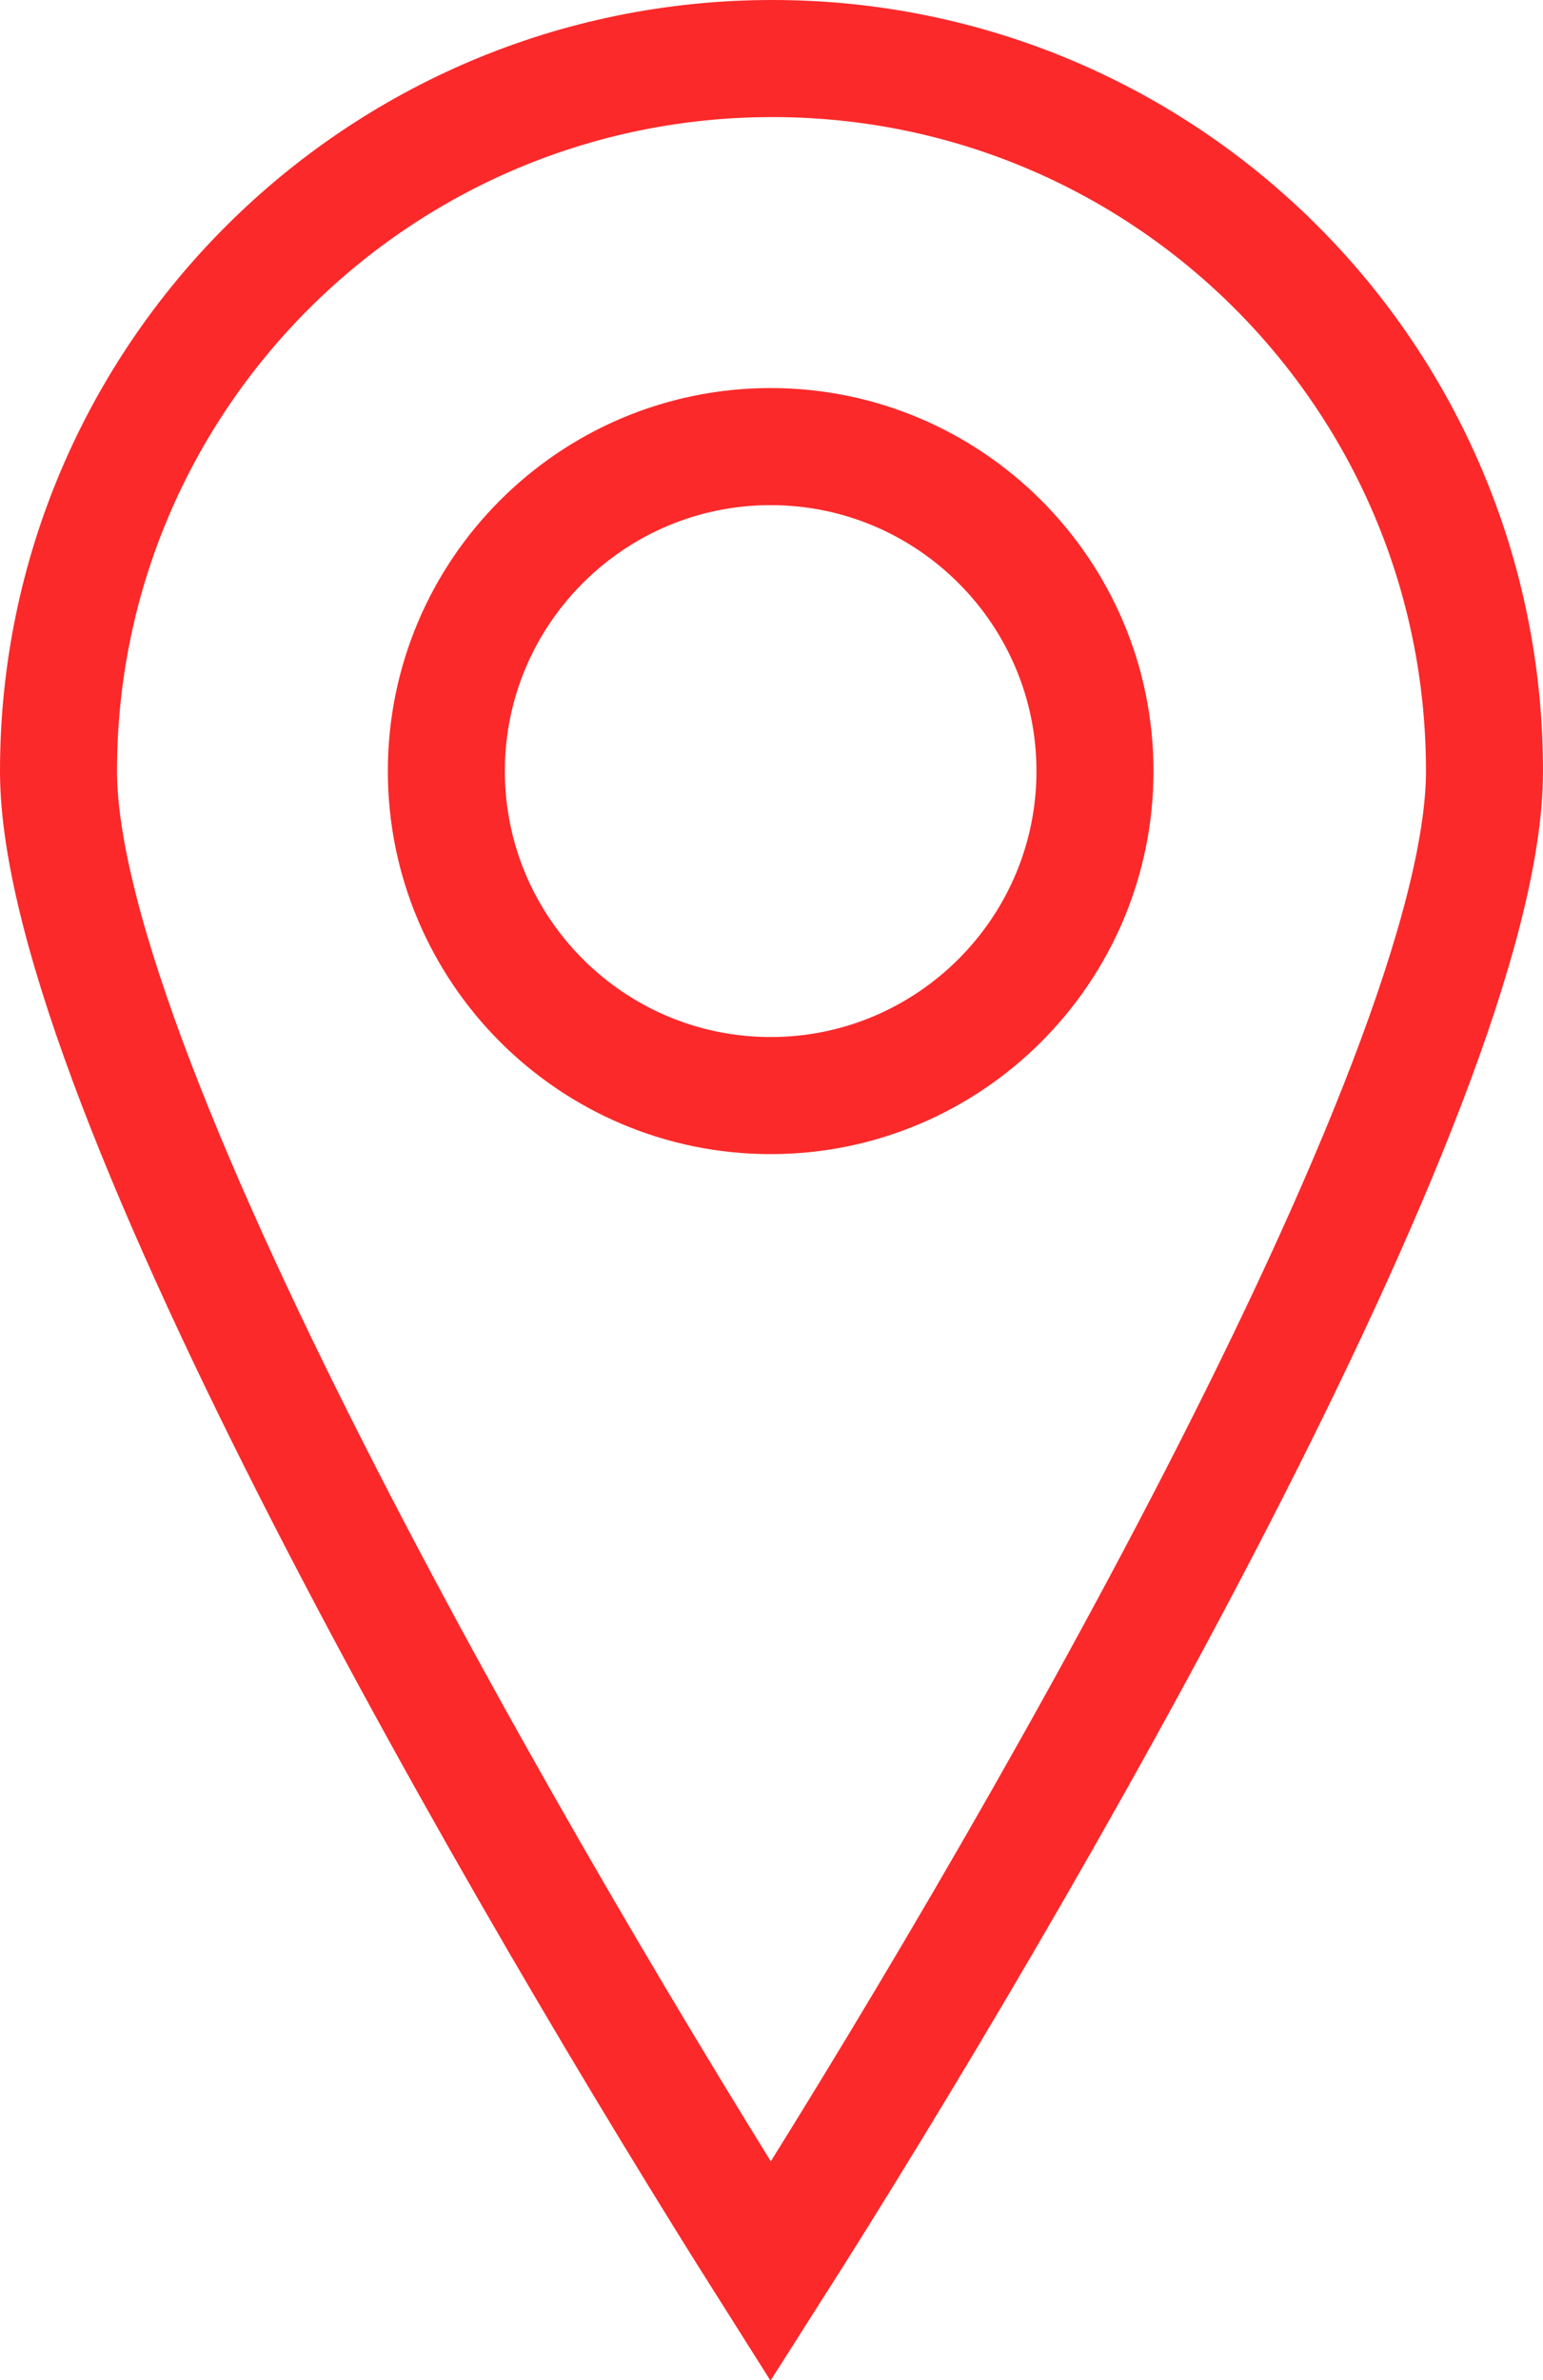 <?xml version="1.0" encoding="utf-8"?>
<!-- Generator: Adobe Illustrator 22.0.1, SVG Export Plug-In . SVG Version: 6.00 Build 0)  -->
<svg version="1.1" id="Layer_1" xmlns="http://www.w3.org/2000/svg" xmlns:xlink="http://www.w3.org/1999/xlink" x="0px" y="0px"
	 viewBox="0 0 92.3 142.3" style="enable-background:new 0 0 92.3 142.3;" xml:space="preserve">
<style type="text/css">
	.st0{fill:none;stroke:#FB292A;stroke-width:7;stroke-miterlimit:10;}
</style>
<path class="st0" d="M65.5,46.1c0,10.7-8.7,19.4-19.4,19.4s-19.4-8.7-19.4-19.4s8.7-19.4,19.4-19.4S65.5,35.4,65.5,46.1z M88.8,46.1
	c0-23.6-19.1-42.6-42.6-42.6C22.6,3.5,3.5,22.6,3.5,46.1c0,18.6,28.3,67.1,42.6,89.7C60.5,113.2,88.8,64.7,88.8,46.1z"/>
</svg>
